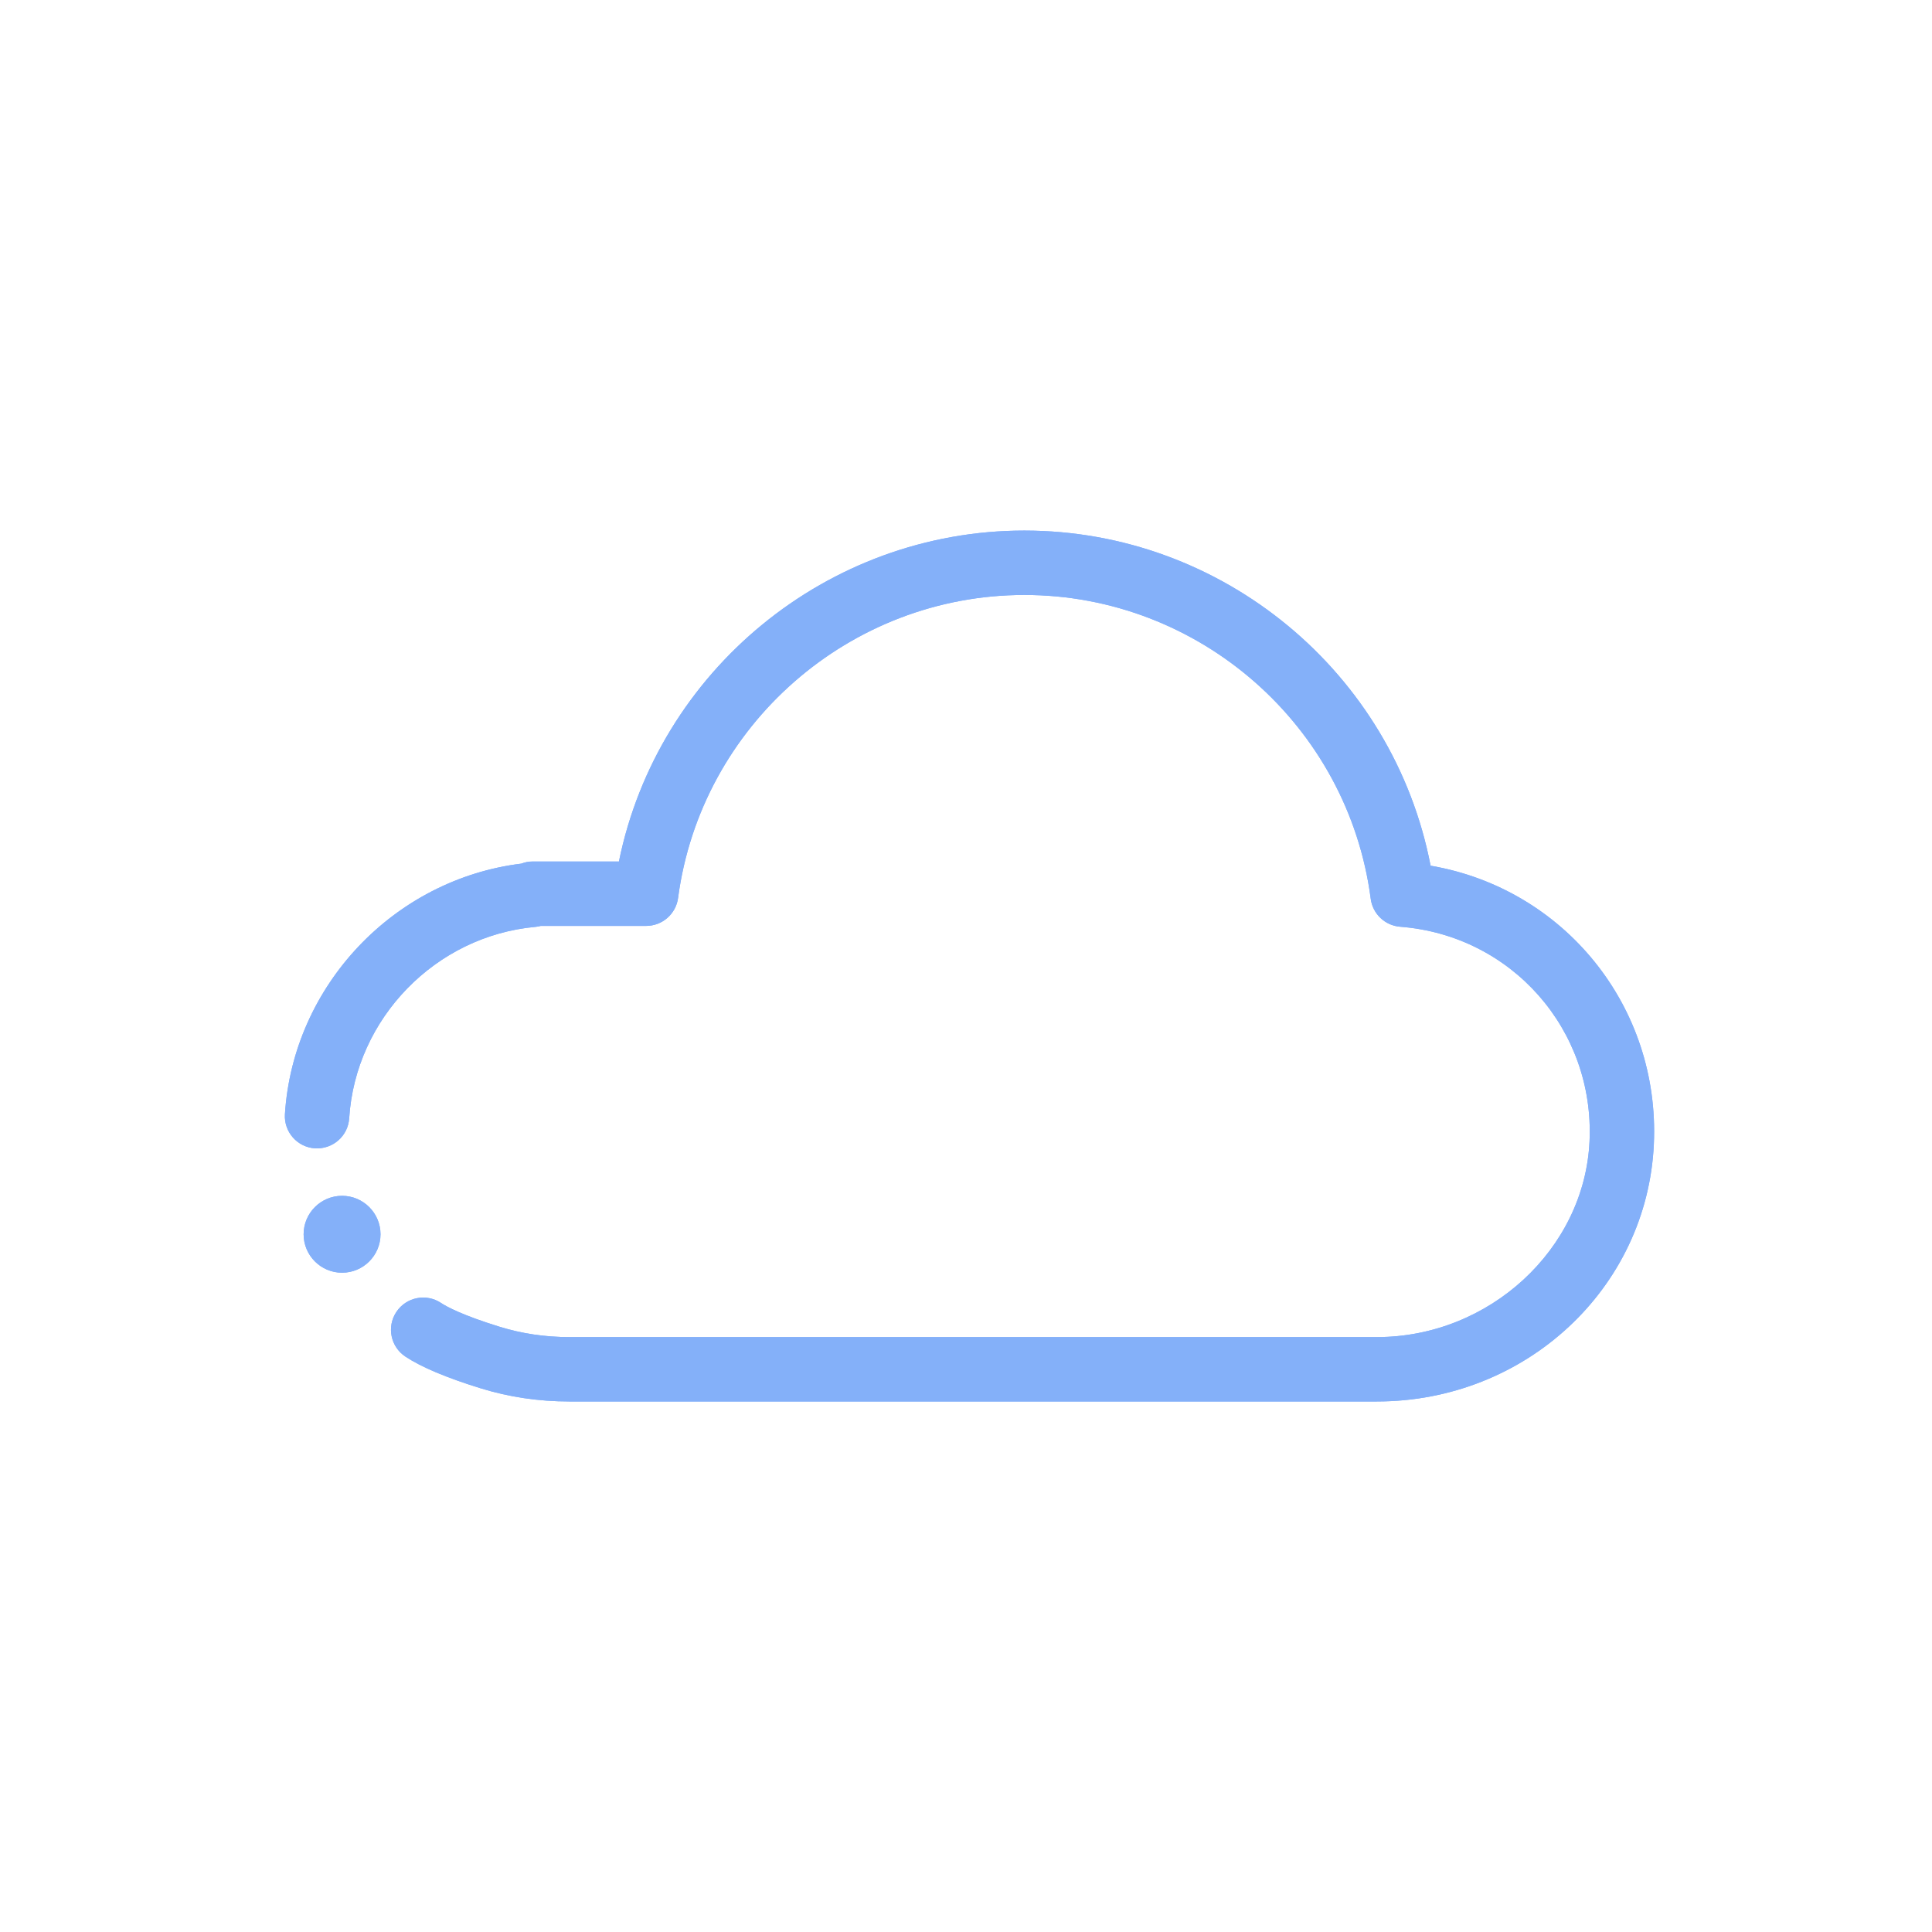<?xml version="1.0" encoding="UTF-8"?> <svg xmlns="http://www.w3.org/2000/svg" xmlns:xlink="http://www.w3.org/1999/xlink" id="a" data-name="Icon" viewBox="0 0 150 150"><defs><clipPath id="b"><path d="M128.405,88.831c-.514,11.203-9.959,19.979-21.504,19.979h-62.703c-2.374,0-4.691-.345-6.888-1.025-2.643-.817-4.605-1.645-5.834-2.459-1.151-.762-1.467-2.313-.704-3.464.762-1.152,2.313-1.465,3.464-.704.469.31,1.684.963,4.553,1.851,1.718.532,3.537.802,5.409.802h62.703c8.719,0,16.125-6.822,16.51-15.207.397-8.67-6.06-15.984-14.701-16.652-1.18-.091-2.134-.996-2.287-2.169-1.752-13.448-13.313-23.59-26.893-23.59-13.545,0-25.103,10.113-26.884,23.523-.165,1.243-1.225,2.171-2.479,2.171h-8.182c-.134.037-.272.062-.414.075-7.751.707-13.968,7.095-14.46,14.858-.087,1.378-1.266,2.415-2.653,2.337-1.378-.088-2.424-1.275-2.337-2.653.634-9.986,8.475-18.239,18.358-19.453.27-.105.561-.164.865-.164h6.709c3.013-14.794,16.173-25.694,31.476-25.694,15.428,0,28.656,11.056,31.541,26.019,10.343,1.771,17.826,10.908,17.334,21.621ZM26.558,92.843c-1.646,0-2.985,1.339-2.985,2.985s1.339,2.985,2.985,2.985,2.985-1.339,2.985-2.985-1.339-2.985-2.985-2.985Z" style="fill: #84b0f9;"></path></clipPath></defs><path d="M128.405,88.831c-.514,11.203-9.959,19.979-21.504,19.979h-62.703c-2.374,0-4.691-.345-6.888-1.025-2.643-.817-4.605-1.645-5.834-2.459-1.151-.762-1.467-2.313-.704-3.464.762-1.152,2.313-1.465,3.464-.704.469.31,1.684.963,4.553,1.851,1.718.532,3.537.802,5.409.802h62.703c8.719,0,16.125-6.822,16.51-15.207.397-8.67-6.06-15.984-14.701-16.652-1.18-.091-2.134-.996-2.287-2.169-1.752-13.448-13.313-23.59-26.893-23.59-13.545,0-25.103,10.113-26.884,23.523-.165,1.243-1.225,2.171-2.479,2.171h-8.182c-.134.037-.272.062-.414.075-7.751.707-13.968,7.095-14.46,14.858-.087,1.378-1.266,2.415-2.653,2.337-1.378-.088-2.424-1.275-2.337-2.653.634-9.986,8.475-18.239,18.358-19.453.27-.105.561-.164.865-.164h6.709c3.013-14.794,16.173-25.694,31.476-25.694,15.428,0,28.656,11.056,31.541,26.019,10.343,1.771,17.826,10.908,17.334,21.621ZM26.558,92.843c-1.646,0-2.985,1.339-2.985,2.985s1.339,2.985,2.985,2.985,2.985-1.339,2.985-2.985-1.339-2.985-2.985-2.985Z" style="fill: #84b0f9;"></path><g style="clip-path: url(#b);"><rect x="2.689" y="2.689" width="144.622" height="144.622" style="fill: #84b0f9;"></rect></g></svg> 